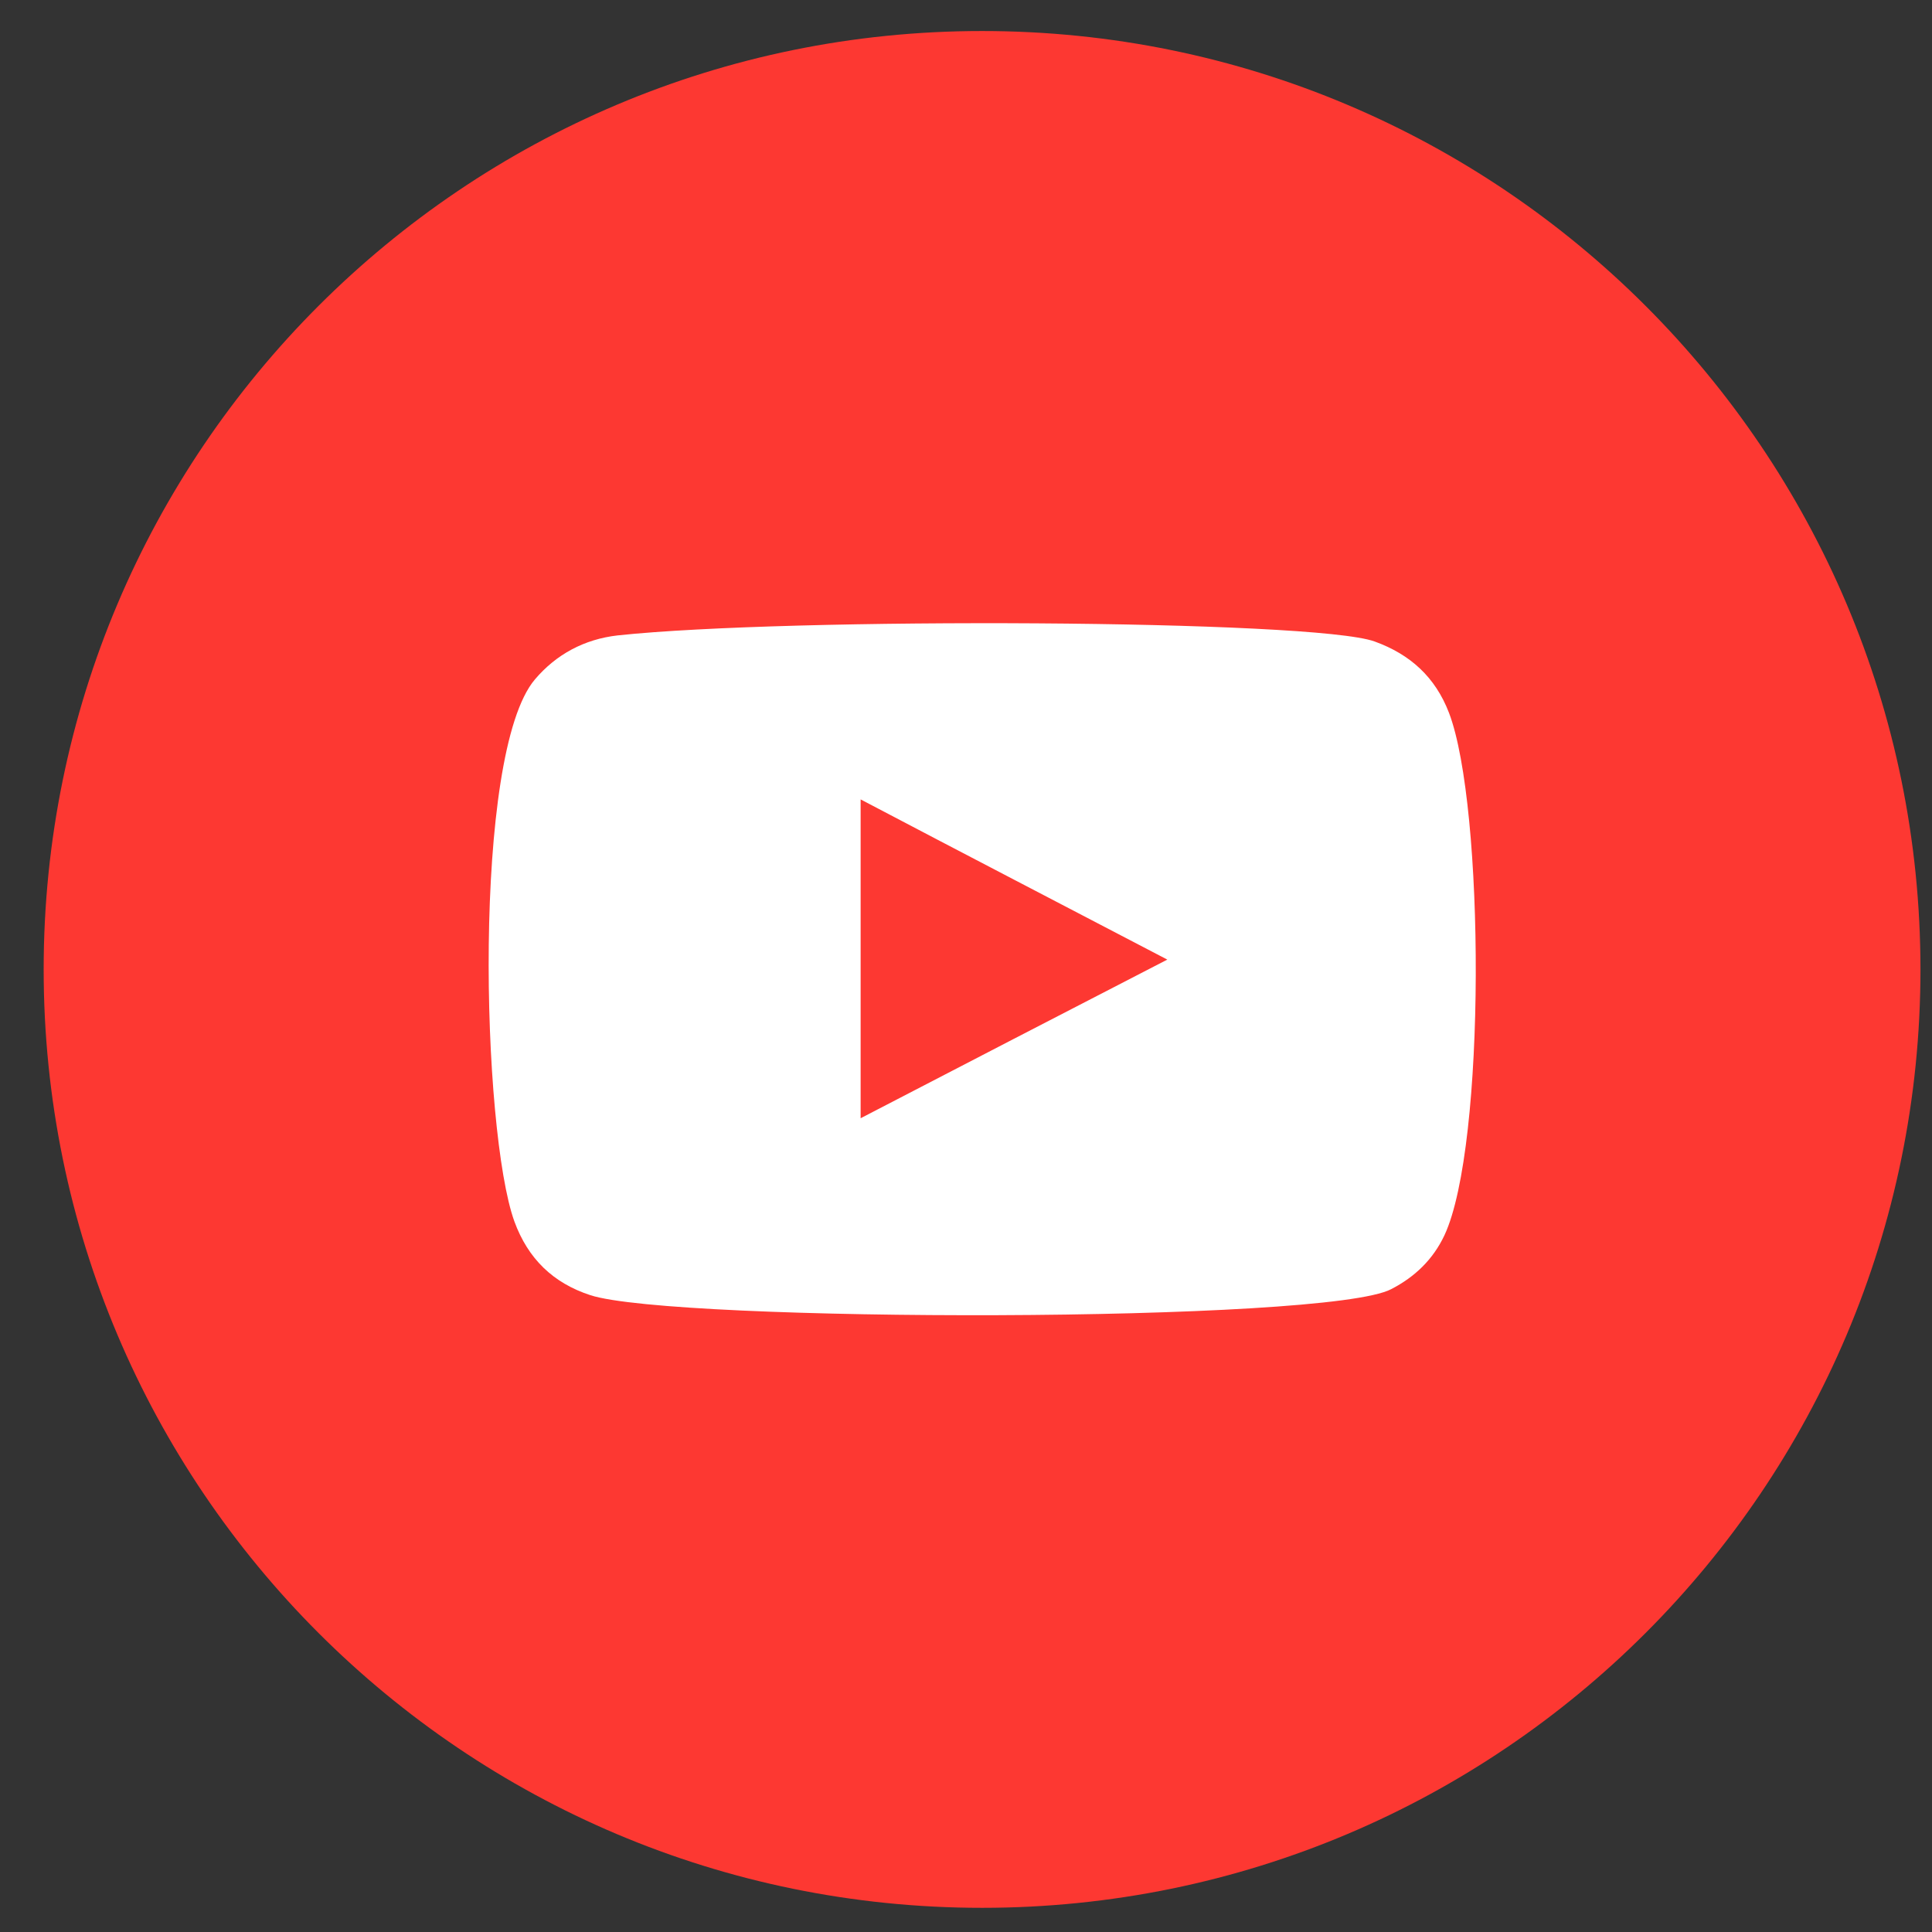 <svg width="35" height="35" viewBox="0 0 35 35" fill="none" xmlns="http://www.w3.org/2000/svg">
<rect x="0" y="0" width="35" height="35" fill="#333333" stroke="none"/>
<g id="Frame" clip-path="url(#clip0_2433_4621)">
<g id="Group">
<path id="Vector" d="M17.791 34.562C27.18 34.562 34.791 26.951 34.791 17.562C34.791 8.174 27.18 0.562 17.791 0.562C8.402 0.562 0.791 8.174 0.791 17.562C0.791 26.951 8.402 34.562 17.791 34.562Z" fill="#FD3832"/>
<path id="Vector_2" fill-rule="evenodd" clip-rule="evenodd" d="M10.694 23.463C10.02 23.243 9.566 22.803 9.319 22.129C8.727 20.492 8.549 13.656 9.69 12.309C10.075 11.855 10.584 11.58 11.189 11.511C14.27 11.181 23.802 11.222 24.902 11.621C25.549 11.855 26.002 12.267 26.25 12.914C26.896 14.605 26.924 20.754 26.168 22.377C25.961 22.817 25.631 23.133 25.205 23.353C24.049 23.972 12.207 23.958 10.694 23.463ZM15.591 20.258C17.447 19.296 19.277 18.347 21.147 17.384C19.277 16.407 17.447 15.458 15.591 14.482C15.591 16.407 15.591 18.319 15.591 20.258Z" fill="white"/>
</g>
</g>
<defs>
<clipPath id="clip0_2433_4621">
<rect width="34" height="34" fill="white" transform="translate(0.791 0.562)"/>
</clipPath>
</defs>
</svg>
